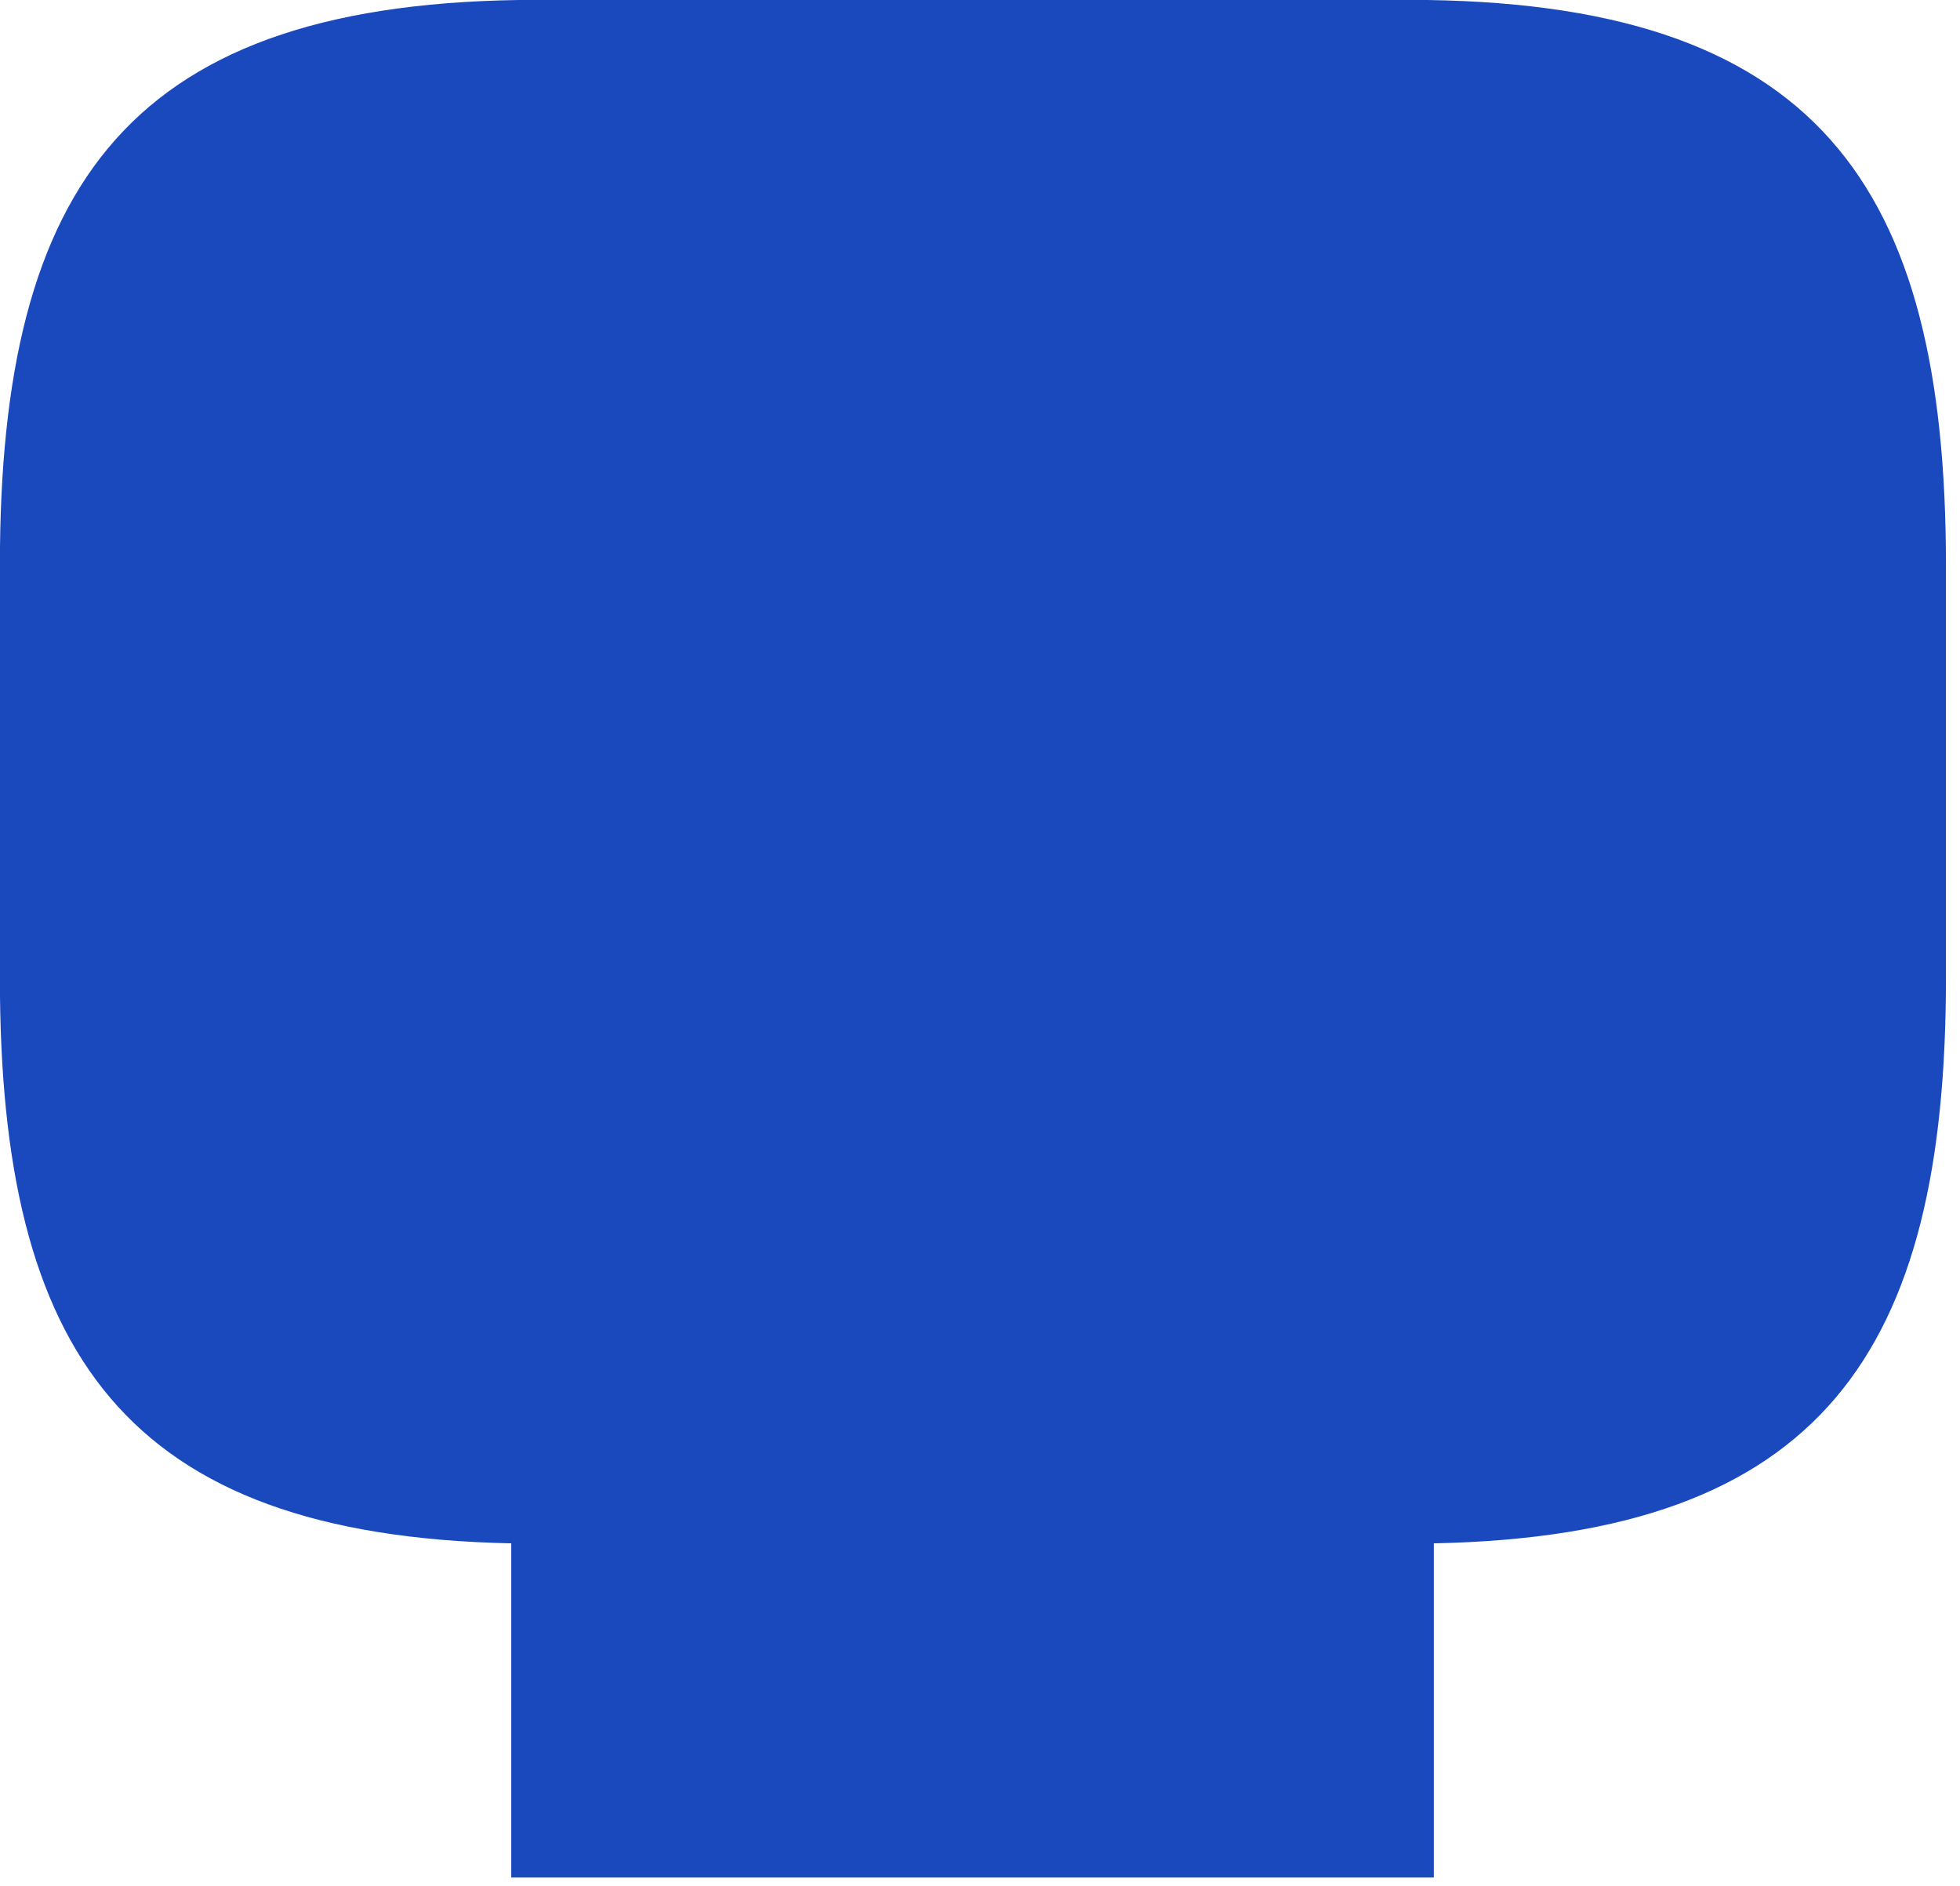 <?xml version="1.0" encoding="UTF-8" standalone="no"?>
<!DOCTYPE svg PUBLIC "-//W3C//DTD SVG 1.1//EN" "http://www.w3.org/Graphics/SVG/1.1/DTD/svg11.dtd">
<svg width="100%" height="100%" viewBox="0 0 132 127" version="1.1" xmlns="http://www.w3.org/2000/svg" xmlns:xlink="http://www.w3.org/1999/xlink" xml:space="preserve" xmlns:serif="http://www.serif.com/" style="fill-rule:evenodd;clip-rule:evenodd;stroke-linejoin:round;stroke-miterlimit:2;">
    <g transform="matrix(1,0,0,1,-42.806,0.003)">
        <g transform="matrix(0.5,0,0,0.5,614.412,-537.59)">
            <g transform="matrix(4.167,0,0,4.167,-953.586,1328)">
                <path d="M0,-60.678L-28.115,-60.678C-41.33,-60.678 -45.51,-54.746 -45.51,-42.407L-45.51,-29.057C-45.51,-16.994 -41.509,-11.058 -28.981,-10.799L-28.981,0L0.84,0L0.84,-10.799C13.388,-11.051 17.394,-16.986 17.394,-29.057L17.394,-42.407C17.394,-54.746 13.214,-60.678 0,-60.678" style="fill:rgb(26,73,190);fill-rule:nonzero;"/>
            </g>
        </g>
    </g>
</svg>
